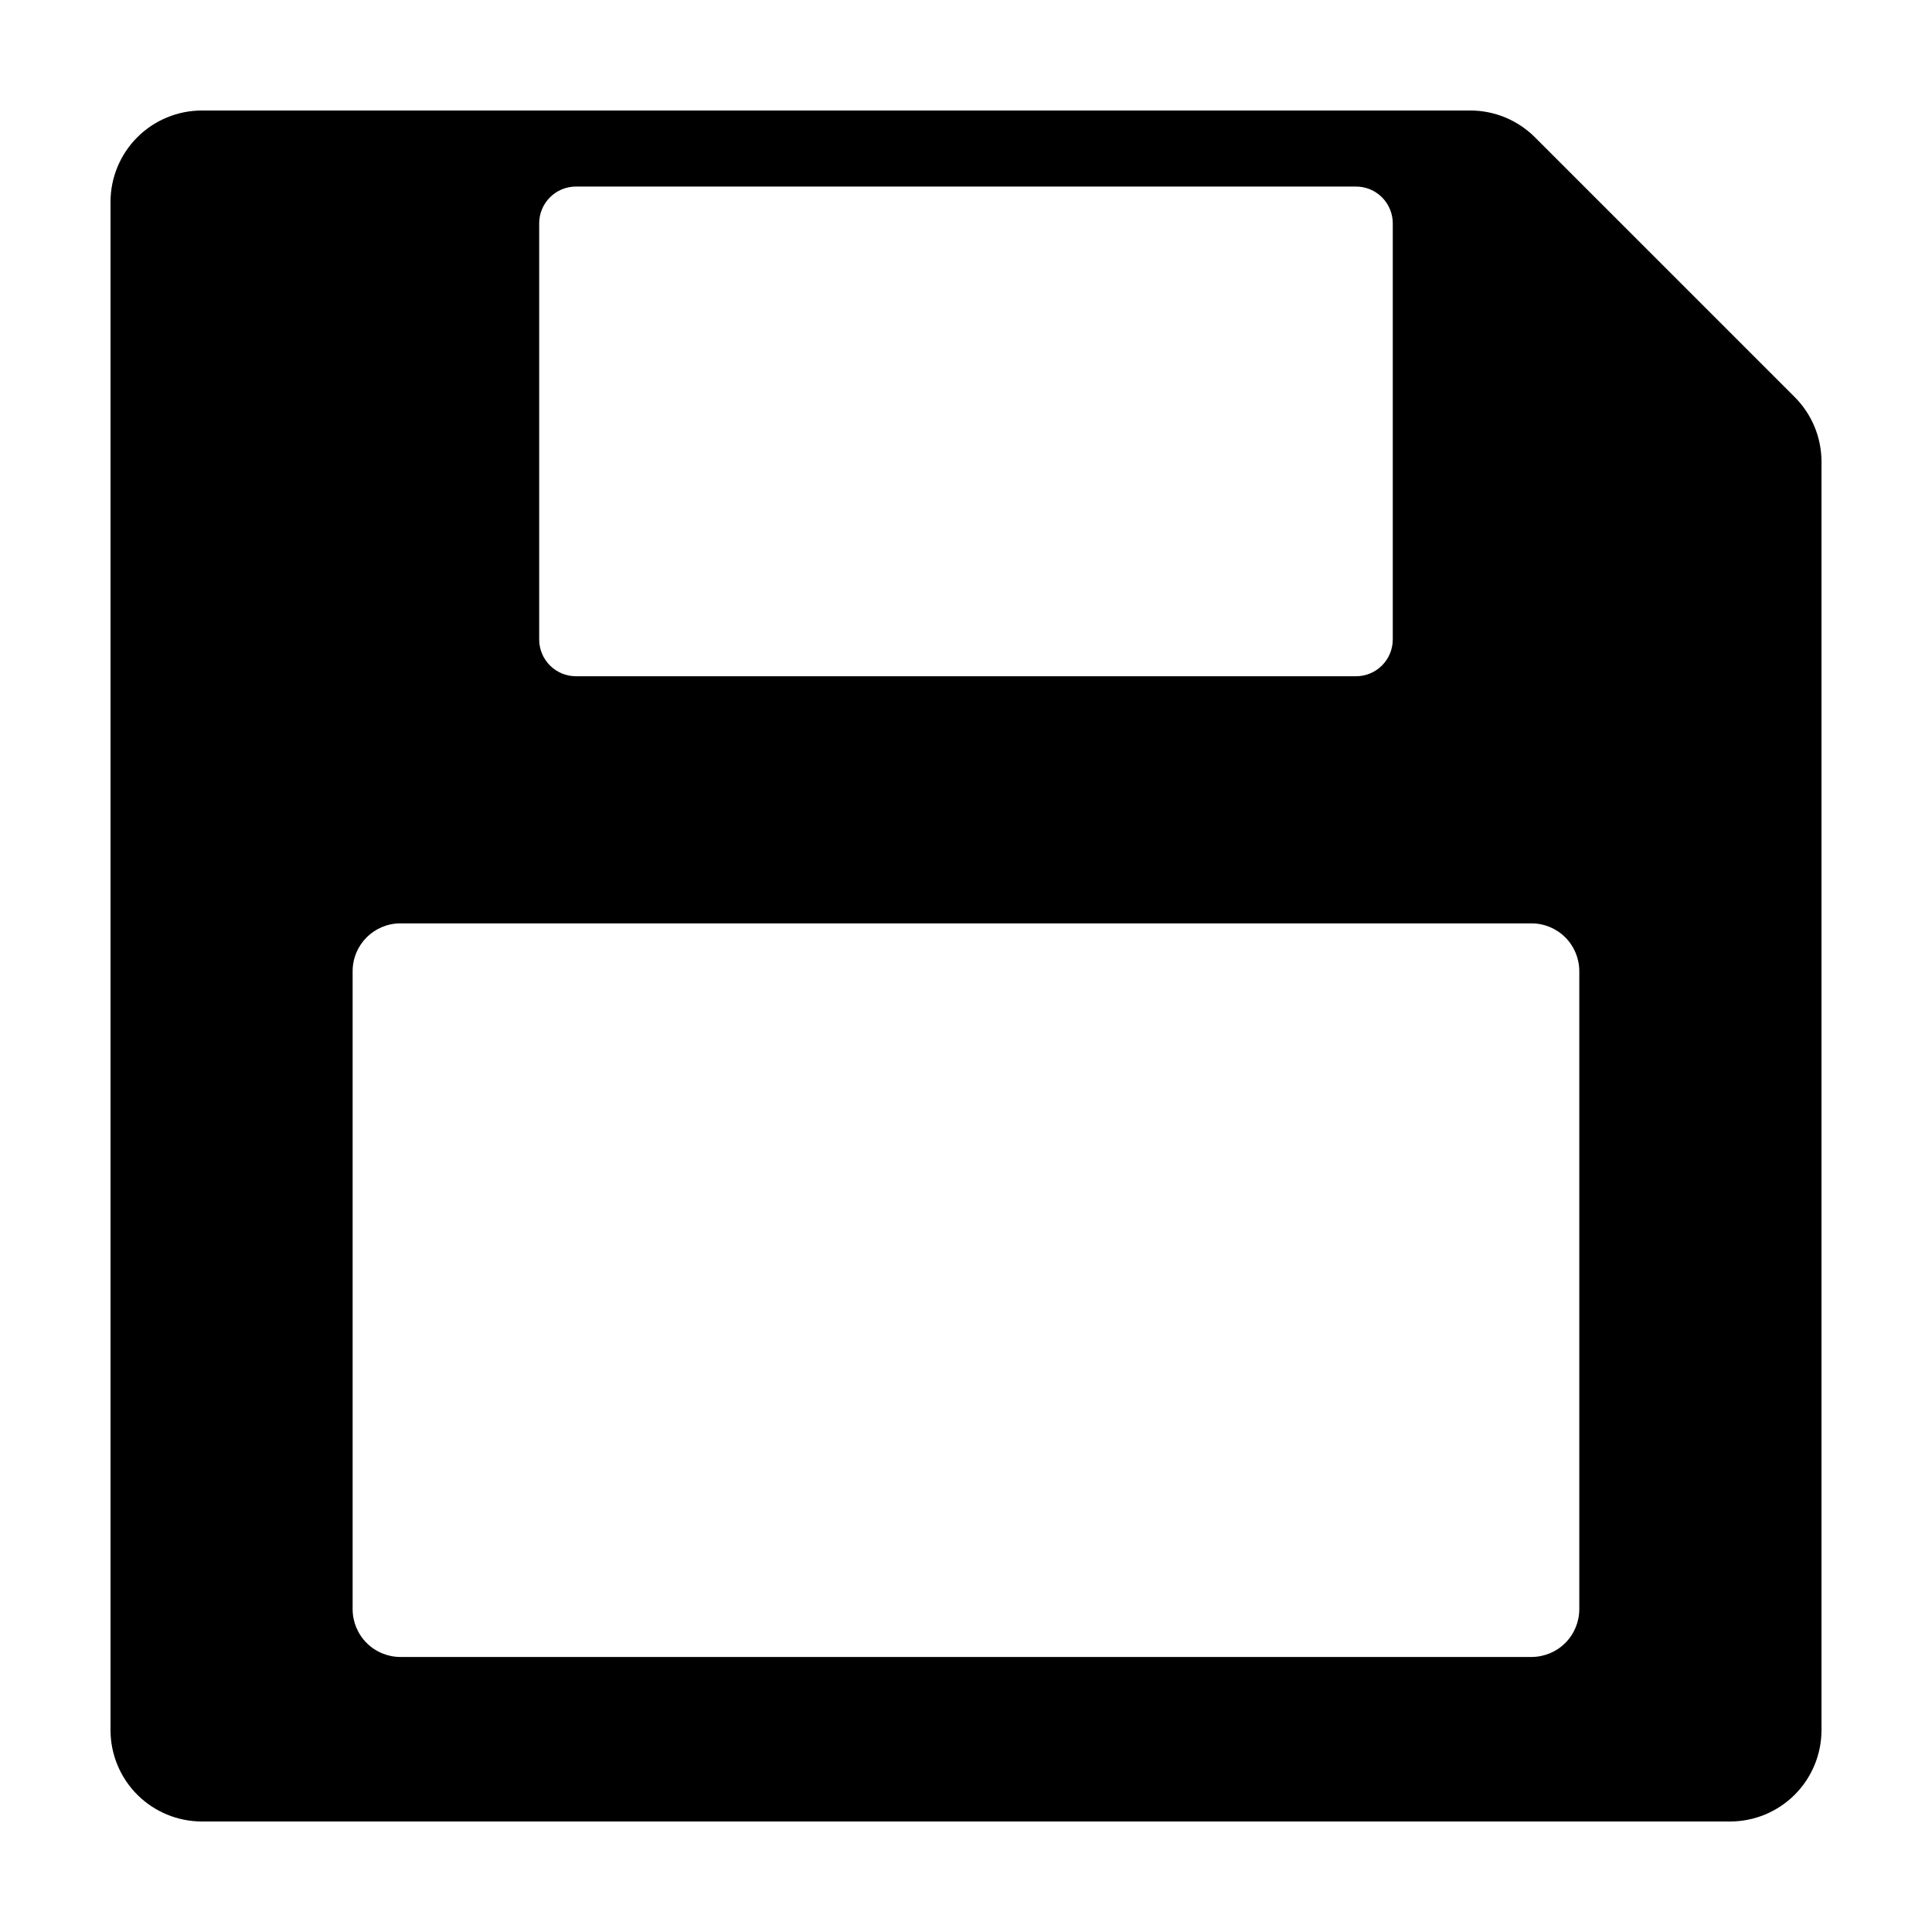 <?xml version="1.0" encoding="UTF-8"?>
<!-- Uploaded to: ICON Repo, www.iconrepo.com, Generator: ICON Repo Mixer Tools -->
<svg fill="#000000" width="800px" height="800px" version="1.1" viewBox="144 144 512 512" xmlns="http://www.w3.org/2000/svg">
 <path d="m550.77 180.38c-4.543-4.543-10.703-7.094-17.129-7.094h-336.13c-6.422 0-12.586 2.551-17.129 7.094-4.543 4.543-7.094 10.707-7.094 17.129v404.98c0 6.426 2.551 12.586 7.094 17.129 4.543 4.543 10.707 7.094 17.129 7.094h404.98c6.426 0 12.586-2.551 17.129-7.094 4.543-4.543 7.094-10.703 7.094-17.129v-336.13c0-6.422-2.551-12.586-7.094-17.129zm-263.88 22.805c0-2.586 1.027-5.062 2.856-6.891s4.305-2.856 6.891-2.856h206.71c2.586 0 5.066 1.027 6.894 2.856s2.856 4.305 2.856 6.891v110.28c0 2.586-1.027 5.066-2.856 6.894s-4.309 2.856-6.894 2.856h-206.71c-2.586 0-5.062-1.027-6.891-2.856s-2.856-4.309-2.856-6.894zm275.64 367.25v0.004c0 3.359-1.336 6.586-3.711 8.965-2.379 2.375-5.606 3.711-8.969 3.711h-299.72c-3.363 0-6.59-1.336-8.965-3.711-2.379-2.379-3.715-5.606-3.715-8.965v-169.06c0-7 5.676-12.68 12.68-12.676h299.72c3.363 0 6.59 1.332 8.969 3.711 2.375 2.379 3.711 5.602 3.711 8.965z"/>
</svg>